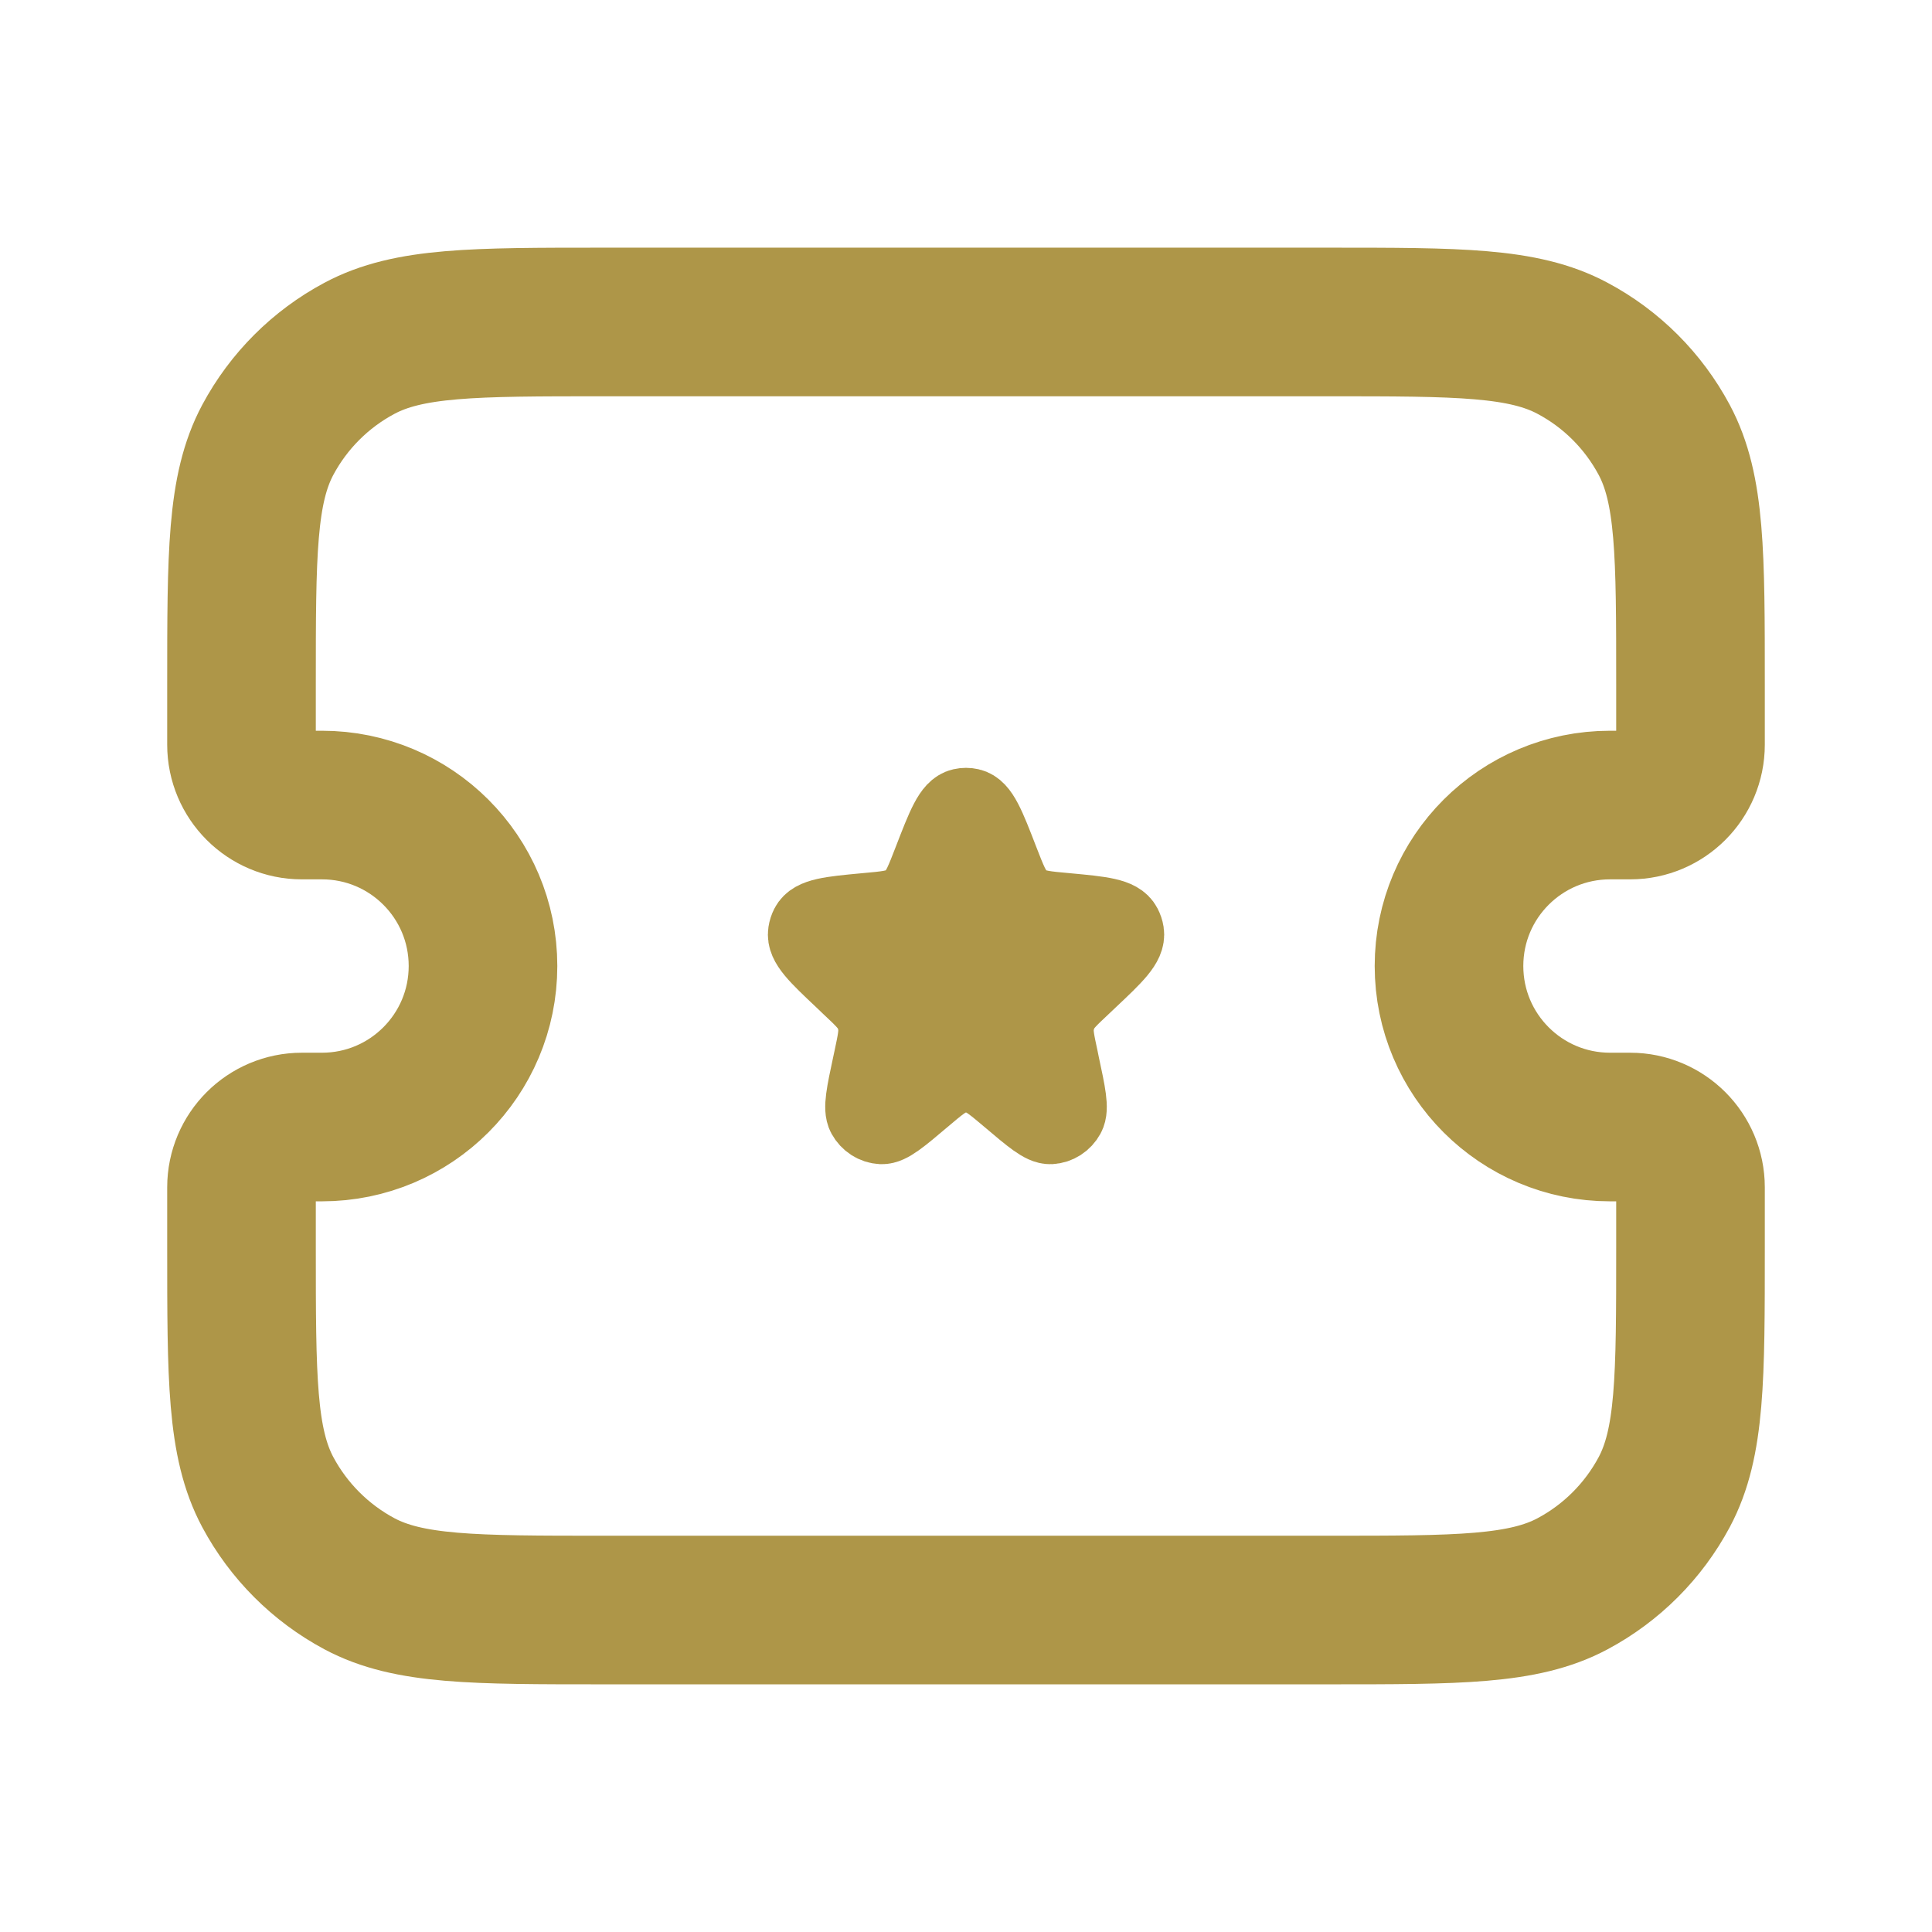 <?xml version="1.0" encoding="UTF-8"?>
<svg xmlns="http://www.w3.org/2000/svg" width="26" height="26" viewBox="0 0 26 26" fill="none">
  <path d="M3.25 9.209C3.25 7.458 3.25 6.582 3.604 5.919C3.884 5.396 4.313 4.967 4.836 4.688C5.499 4.333 6.374 4.333 8.125 4.333H17.875C19.626 4.333 20.502 4.333 21.164 4.688C21.688 4.967 22.116 5.396 22.396 5.919C22.75 6.582 22.75 7.458 22.75 9.209V10.021C22.75 10.47 22.386 10.834 21.938 10.834H21.667C20.47 10.834 19.5 11.803 19.5 13V13C19.5 14.197 20.47 15.167 21.667 15.167H21.938C22.386 15.167 22.75 15.531 22.75 15.979V16.792C22.75 18.543 22.75 19.418 22.396 20.081C22.116 20.604 21.688 21.033 21.164 21.313C20.502 21.667 19.626 21.667 17.875 21.667H8.125C6.374 21.667 5.499 21.667 4.836 21.313C4.313 21.033 3.884 20.604 3.604 20.081C3.25 19.418 3.25 18.543 3.25 16.792V15.979C3.25 15.531 3.614 15.167 4.062 15.167H4.333C5.53 15.167 6.5 14.197 6.5 13V13C6.5 11.803 5.53 10.834 4.333 10.834H4.062C3.614 10.834 3.25 10.47 3.25 10.021V9.209Z" stroke="#AE9648" stroke-width="2"></path>
  <path d="M12.52 11.579C12.702 11.108 12.793 10.873 12.941 10.84C12.98 10.831 13.02 10.831 13.059 10.84C13.207 10.873 13.298 11.108 13.48 11.579C13.584 11.847 13.636 11.981 13.733 12.072C13.76 12.098 13.789 12.121 13.821 12.14C13.933 12.211 14.072 12.224 14.352 12.249C14.826 12.293 15.062 12.316 15.134 12.456C15.149 12.485 15.16 12.516 15.165 12.549C15.189 12.705 15.015 12.87 14.667 13.198L14.57 13.29C14.407 13.443 14.326 13.52 14.279 13.616C14.251 13.673 14.232 13.735 14.223 13.799C14.208 13.906 14.232 14.017 14.28 14.24L14.296 14.319C14.382 14.719 14.425 14.919 14.371 15.017C14.323 15.105 14.235 15.162 14.138 15.167C14.029 15.172 13.876 15.043 13.571 14.784C13.369 14.614 13.268 14.529 13.156 14.495C13.054 14.465 12.946 14.465 12.844 14.495C12.732 14.529 12.631 14.614 12.43 14.784C12.124 15.043 11.971 15.172 11.863 15.167C11.765 15.162 11.677 15.105 11.629 15.017C11.576 14.919 11.618 14.719 11.704 14.319L11.721 14.24C11.768 14.017 11.792 13.906 11.777 13.799C11.769 13.735 11.75 13.673 11.722 13.616C11.674 13.52 11.593 13.443 11.43 13.29L11.334 13.198C10.986 12.87 10.812 12.705 10.836 12.549C10.841 12.516 10.851 12.485 10.866 12.456C10.938 12.316 11.175 12.293 11.648 12.249C11.928 12.224 12.068 12.211 12.18 12.14C12.211 12.121 12.241 12.098 12.268 12.072C12.365 11.981 12.416 11.847 12.52 11.579Z" fill="#AE9648" stroke="#AE9648"></path>
</svg>
